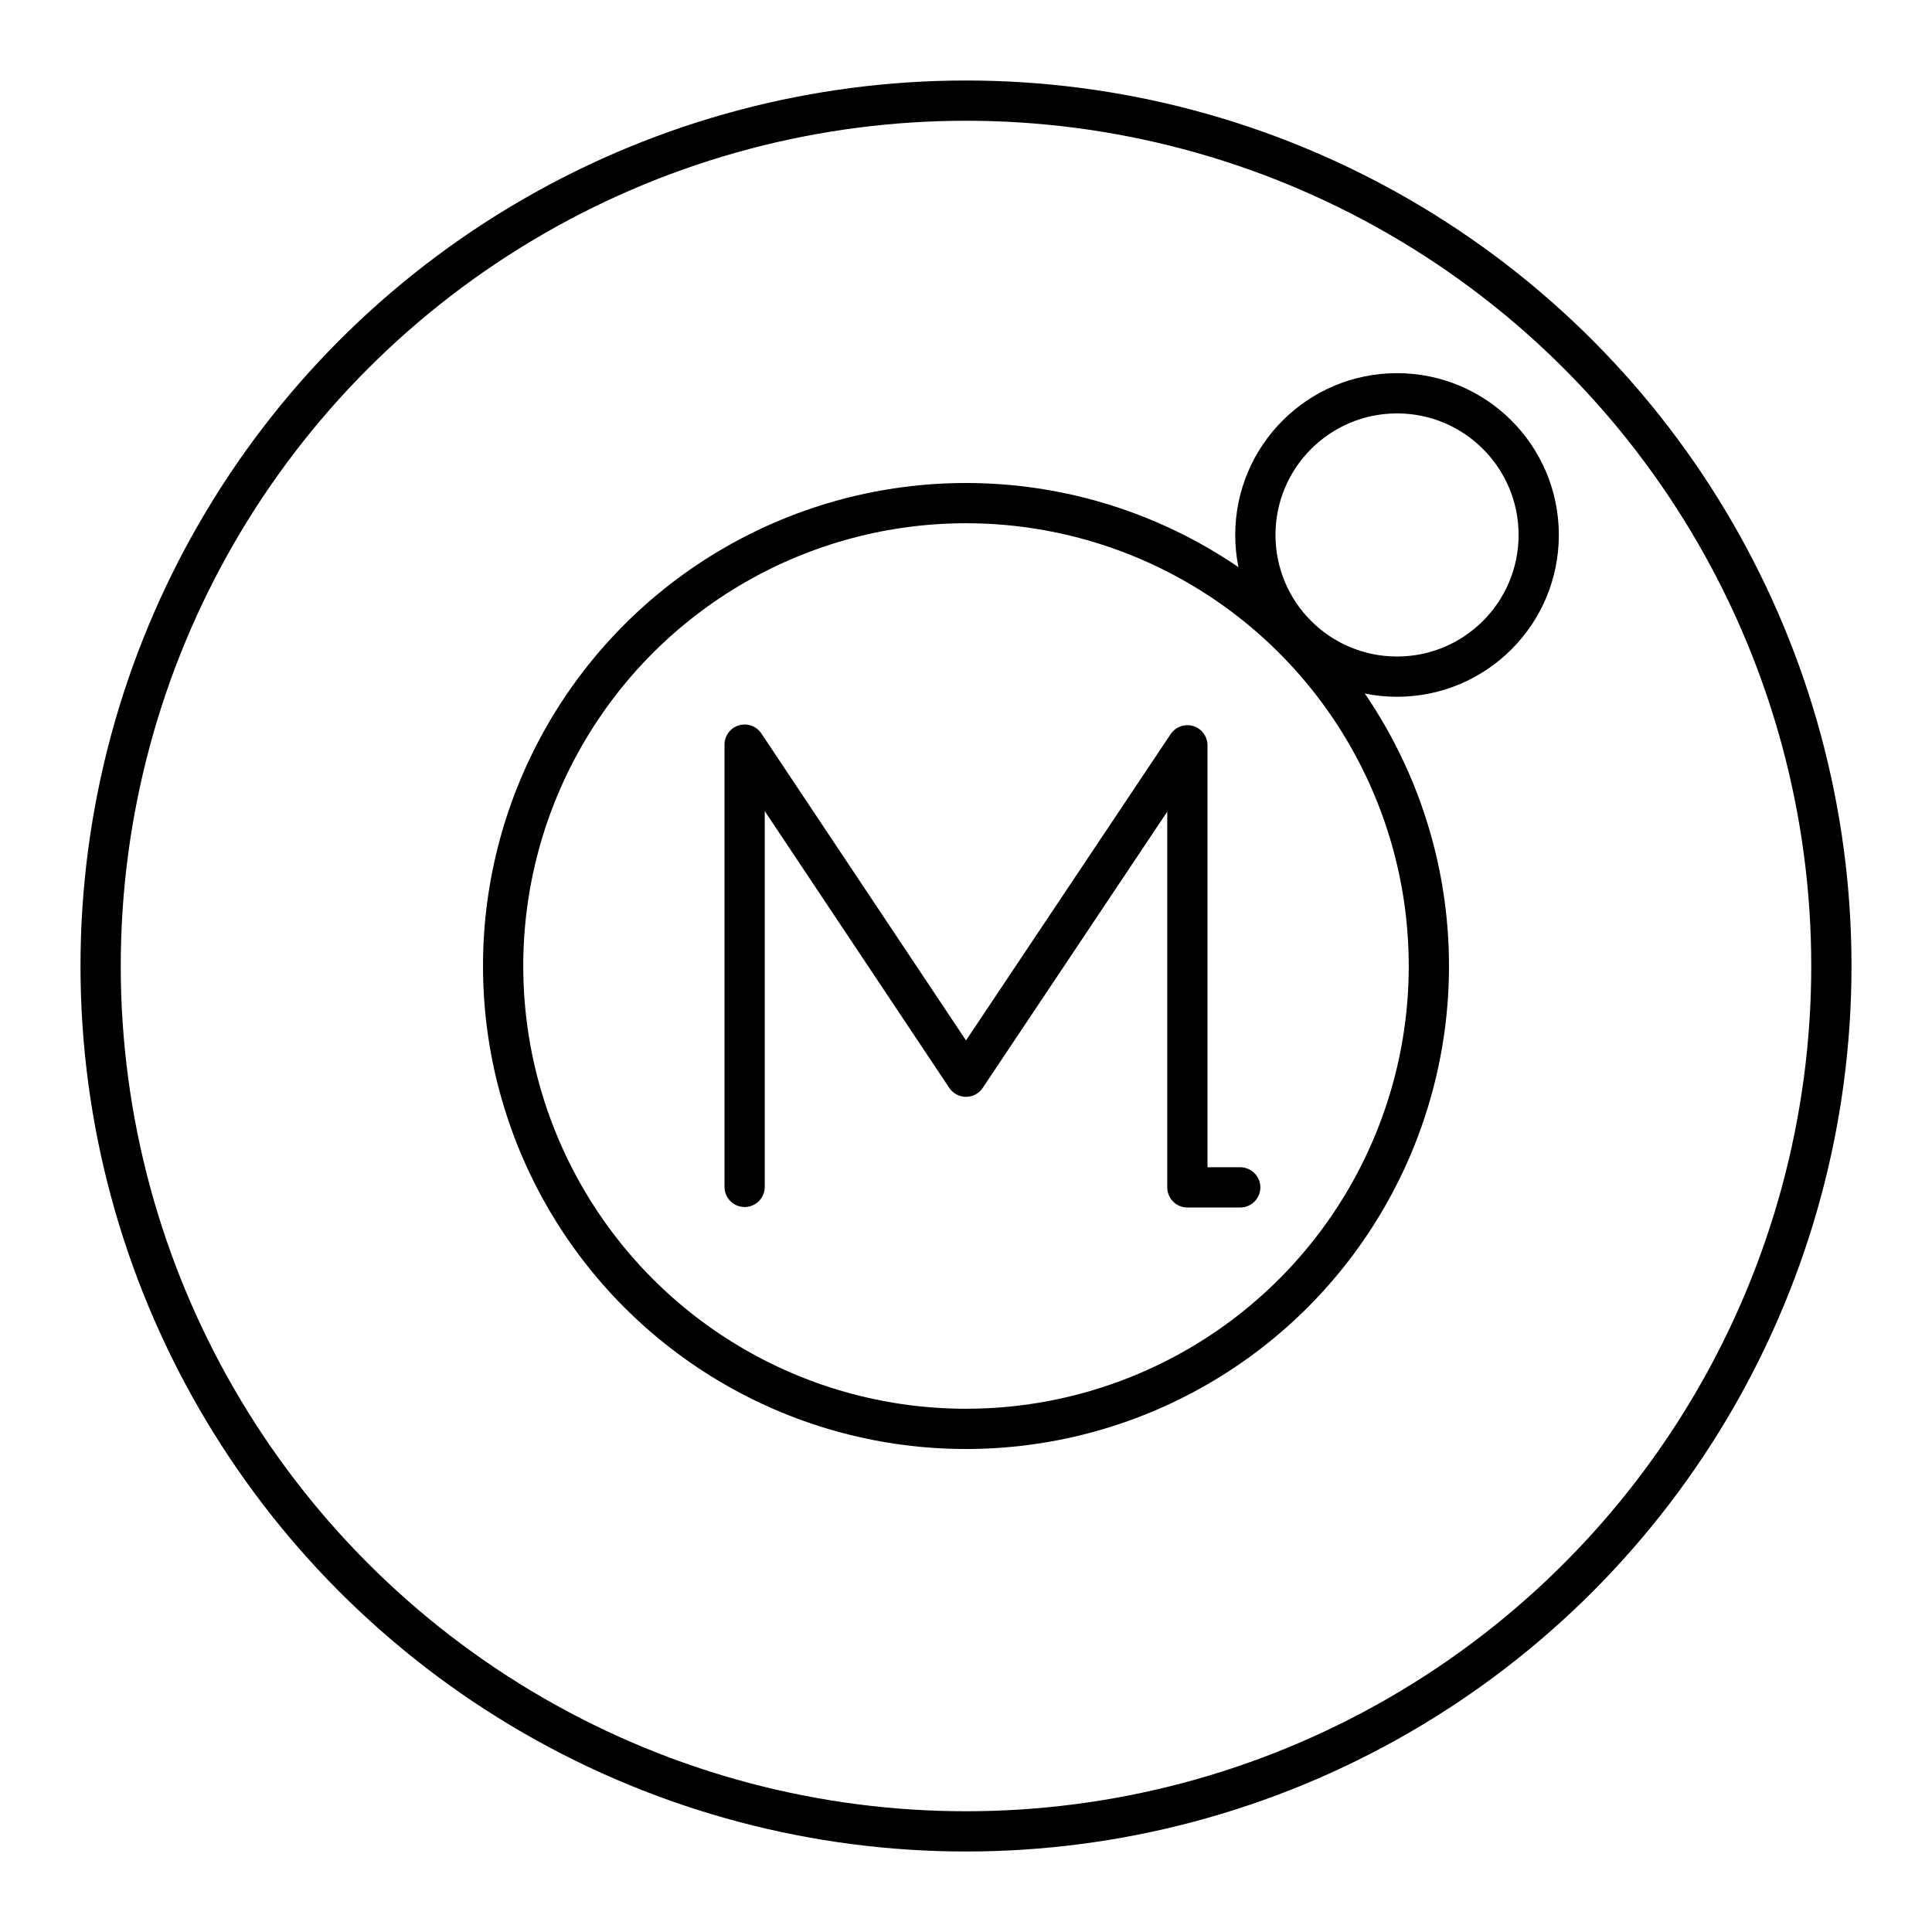 <?xml version="1.0" encoding="utf-8"?>
<!-- Generator: www.svgicons.com -->
<svg xmlns="http://www.w3.org/2000/svg" width="800" height="800" viewBox="0 0 48 48">
<circle cx="24" cy="24" r="21.5" fill="none" stroke="currentColor" stroke-linecap="round" stroke-linejoin="round"/><path fill="none" stroke="currentColor" stroke-linecap="round" stroke-linejoin="round" d="M18.5 29.488V18.5l5.5 8.25l5.5-8.233V29.5h1.313"/><circle cx="24" cy="24" r="11.5" fill="none" stroke="currentColor" stroke-linecap="round" stroke-linejoin="round"/><circle cx="34.709" cy="13.291" r="3.52" fill="none" stroke="currentColor" stroke-linecap="round" stroke-linejoin="round"/>
</svg>